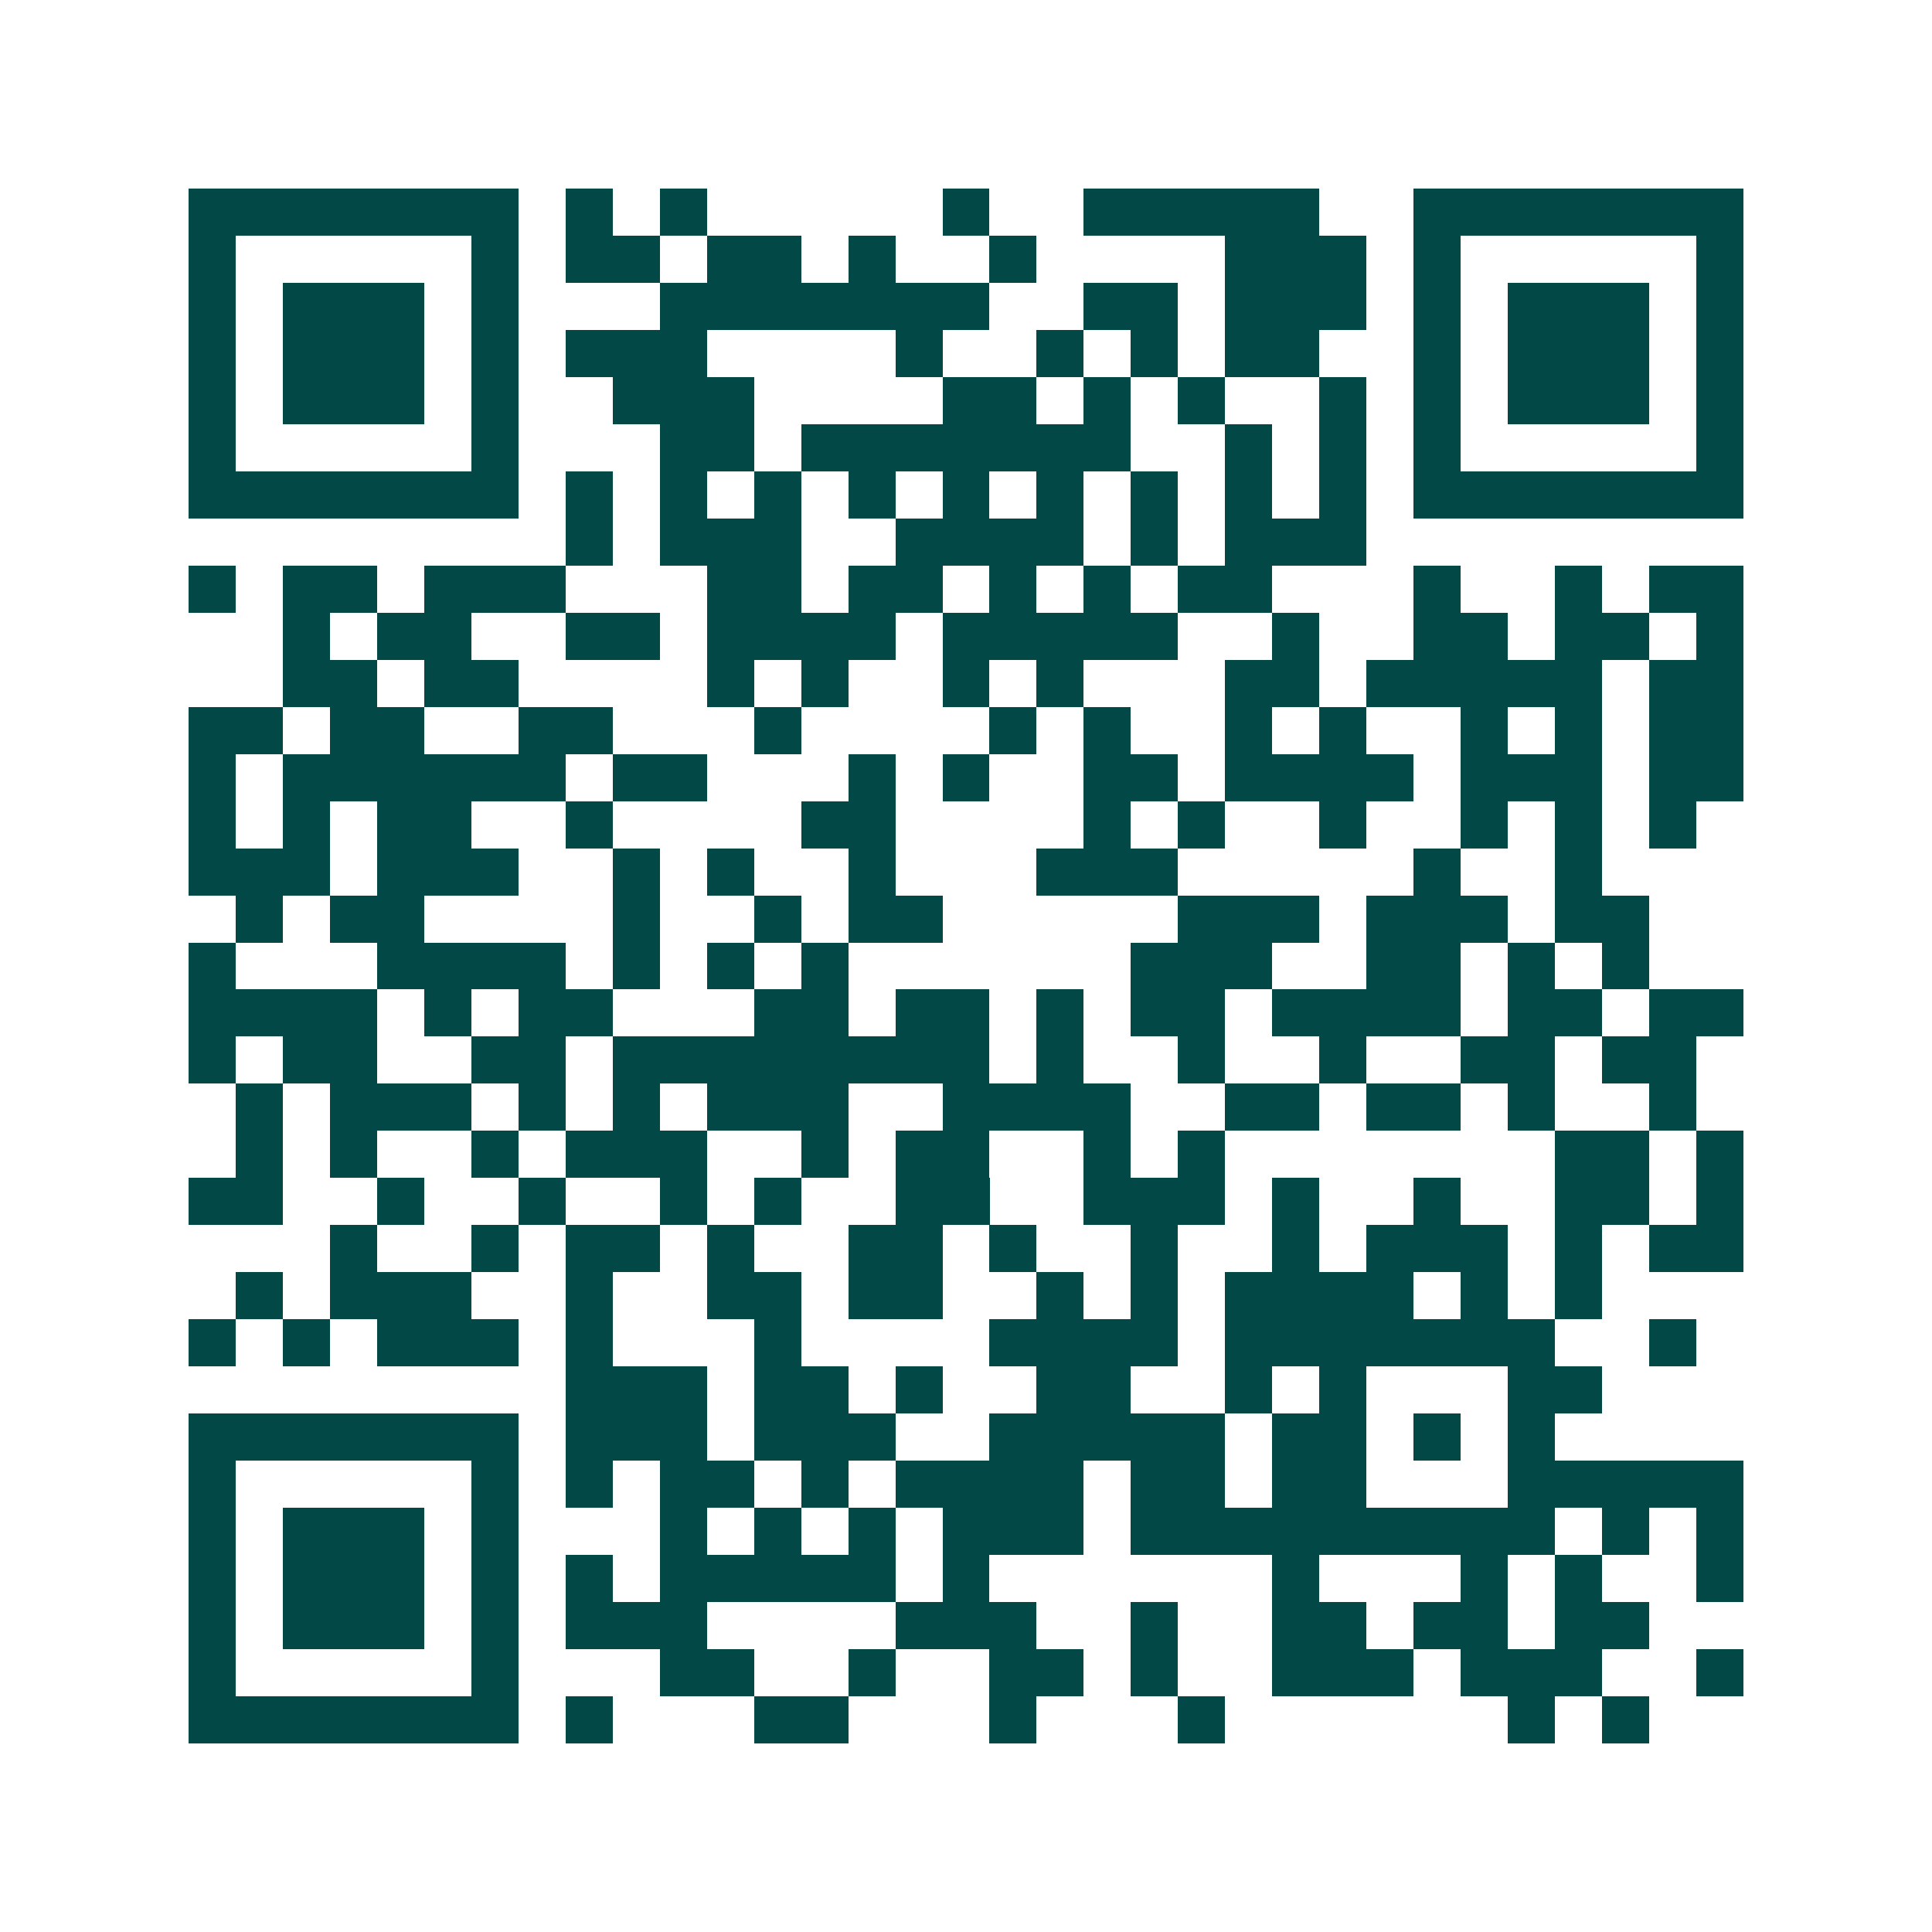 <svg xmlns="http://www.w3.org/2000/svg" width="200" height="200" viewBox="0 0 41 41" shape-rendering="crispEdges"><path fill="#ffffff" d="M0 0h41v41H0z"/><path stroke="#014847" d="M4 4.5h7m1 0h1m1 0h1m5 0h1m2 0h5m2 0h7M4 5.5h1m5 0h1m1 0h2m1 0h2m1 0h1m2 0h1m4 0h3m1 0h1m5 0h1M4 6.5h1m1 0h3m1 0h1m3 0h7m2 0h2m1 0h3m1 0h1m1 0h3m1 0h1M4 7.5h1m1 0h3m1 0h1m1 0h3m4 0h1m2 0h1m1 0h1m1 0h2m2 0h1m1 0h3m1 0h1M4 8.5h1m1 0h3m1 0h1m2 0h3m4 0h2m1 0h1m1 0h1m2 0h1m1 0h1m1 0h3m1 0h1M4 9.5h1m5 0h1m3 0h2m1 0h7m2 0h1m1 0h1m1 0h1m5 0h1M4 10.5h7m1 0h1m1 0h1m1 0h1m1 0h1m1 0h1m1 0h1m1 0h1m1 0h1m1 0h1m1 0h7M12 11.5h1m1 0h3m2 0h4m1 0h1m1 0h3M4 12.5h1m1 0h2m1 0h3m3 0h2m1 0h2m1 0h1m1 0h1m1 0h2m3 0h1m2 0h1m1 0h2M6 13.5h1m1 0h2m2 0h2m1 0h4m1 0h5m2 0h1m2 0h2m1 0h2m1 0h1M6 14.5h2m1 0h2m4 0h1m1 0h1m2 0h1m1 0h1m3 0h2m1 0h5m1 0h2M4 15.5h2m1 0h2m2 0h2m3 0h1m4 0h1m1 0h1m2 0h1m1 0h1m2 0h1m1 0h1m1 0h2M4 16.5h1m1 0h6m1 0h2m3 0h1m1 0h1m2 0h2m1 0h4m1 0h3m1 0h2M4 17.5h1m1 0h1m1 0h2m2 0h1m4 0h2m4 0h1m1 0h1m2 0h1m2 0h1m1 0h1m1 0h1M4 18.5h3m1 0h3m2 0h1m1 0h1m2 0h1m3 0h3m5 0h1m2 0h1M5 19.5h1m1 0h2m4 0h1m2 0h1m1 0h2m5 0h3m1 0h3m1 0h2M4 20.5h1m3 0h4m1 0h1m1 0h1m1 0h1m6 0h3m2 0h2m1 0h1m1 0h1M4 21.5h4m1 0h1m1 0h2m3 0h2m1 0h2m1 0h1m1 0h2m1 0h4m1 0h2m1 0h2M4 22.5h1m1 0h2m2 0h2m1 0h8m1 0h1m2 0h1m2 0h1m2 0h2m1 0h2M5 23.5h1m1 0h3m1 0h1m1 0h1m1 0h3m2 0h4m2 0h2m1 0h2m1 0h1m2 0h1M5 24.5h1m1 0h1m2 0h1m1 0h3m2 0h1m1 0h2m2 0h1m1 0h1m7 0h2m1 0h1M4 25.5h2m2 0h1m2 0h1m2 0h1m1 0h1m2 0h2m2 0h3m1 0h1m2 0h1m2 0h2m1 0h1M7 26.5h1m2 0h1m1 0h2m1 0h1m2 0h2m1 0h1m2 0h1m2 0h1m1 0h3m1 0h1m1 0h2M5 27.5h1m1 0h3m2 0h1m2 0h2m1 0h2m2 0h1m1 0h1m1 0h4m1 0h1m1 0h1M4 28.5h1m1 0h1m1 0h3m1 0h1m3 0h1m4 0h4m1 0h7m2 0h1M12 29.5h3m1 0h2m1 0h1m2 0h2m2 0h1m1 0h1m3 0h2M4 30.5h7m1 0h3m1 0h3m2 0h5m1 0h2m1 0h1m1 0h1M4 31.5h1m5 0h1m1 0h1m1 0h2m1 0h1m1 0h4m1 0h2m1 0h2m3 0h5M4 32.5h1m1 0h3m1 0h1m3 0h1m1 0h1m1 0h1m1 0h3m1 0h9m1 0h1m1 0h1M4 33.5h1m1 0h3m1 0h1m1 0h1m1 0h5m1 0h1m6 0h1m3 0h1m1 0h1m2 0h1M4 34.5h1m1 0h3m1 0h1m1 0h3m4 0h3m2 0h1m2 0h2m1 0h2m1 0h2M4 35.5h1m5 0h1m3 0h2m2 0h1m2 0h2m1 0h1m2 0h3m1 0h3m2 0h1M4 36.5h7m1 0h1m3 0h2m3 0h1m3 0h1m6 0h1m1 0h1"/></svg>
